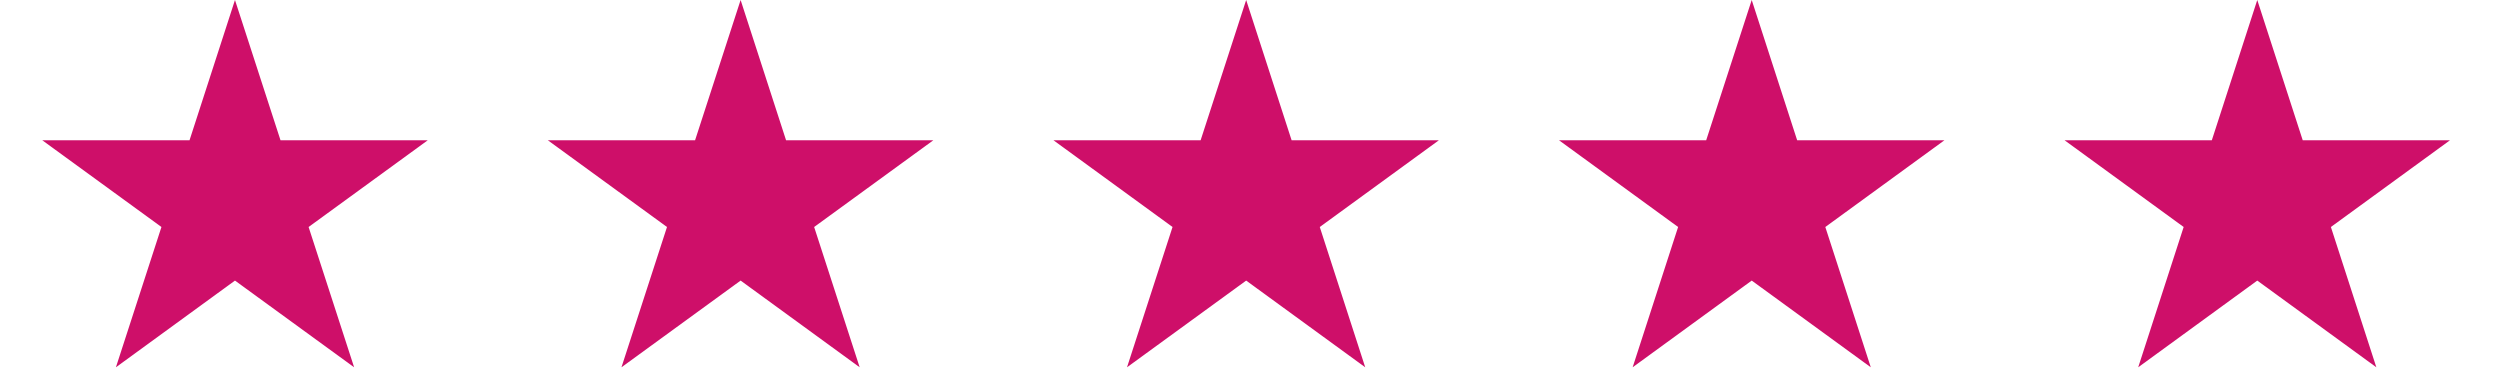 <svg xmlns="http://www.w3.org/2000/svg" xmlns:xlink="http://www.w3.org/1999/xlink" width="173" zoomAndPan="magnify" viewBox="0 0 129.75 20.25" height="27" preserveAspectRatio="xMidYMid meet" version="1.0"><defs><clipPath id="b7e81b1395"><path d="M 2.195 0 L 22.227 0 L 22.227 19.062 L 2.195 19.062 Z M 2.195 0 " clip-rule="nonzero"/></clipPath><clipPath id="f336449d79"><path d="M 12.195 0 L 14.559 7.281 L 22.199 7.281 L 16.016 11.781 L 18.379 19.062 L 12.195 14.562 L 6.016 19.062 L 8.379 11.781 L 2.195 7.281 L 9.836 7.281 Z M 12.195 0 " clip-rule="nonzero"/></clipPath><clipPath id="763372ddf2"><path d="M 28.434 0 L 48.469 0 L 48.469 19.062 L 28.434 19.062 Z M 28.434 0 " clip-rule="nonzero"/></clipPath><clipPath id="0de1513f28"><path d="M 38.438 0 L 40.797 7.281 L 48.438 7.281 L 42.254 11.781 L 44.617 19.062 L 38.438 14.562 L 32.254 19.062 L 34.617 11.781 L 28.434 7.281 L 36.074 7.281 Z M 38.438 0 " clip-rule="nonzero"/></clipPath><clipPath id="37f35d53e5"><path d="M 54.676 0 L 74.707 0 L 74.707 19.062 L 54.676 19.062 Z M 54.676 0 " clip-rule="nonzero"/></clipPath><clipPath id="5a261350c4"><path d="M 64.676 0 L 67.035 7.281 L 74.676 7.281 L 68.496 11.781 L 70.855 19.062 L 64.676 14.562 L 58.492 19.062 L 60.855 11.781 L 54.676 7.281 L 62.312 7.281 Z M 64.676 0 " clip-rule="nonzero"/></clipPath><clipPath id="6c3877f464"><path d="M 80.914 0 L 100.945 0 L 100.945 19.062 L 80.914 19.062 Z M 80.914 0 " clip-rule="nonzero"/></clipPath><clipPath id="0ae6a45f7b"><path d="M 90.914 0 L 93.273 7.281 L 100.914 7.281 L 94.734 11.781 L 97.094 19.062 L 90.914 14.562 L 84.734 19.062 L 87.094 11.781 L 80.914 7.281 L 88.551 7.281 Z M 90.914 0 " clip-rule="nonzero"/></clipPath><clipPath id="f7de92ac18"><path d="M 107.152 0 L 127.184 0 L 127.184 19.062 L 107.152 19.062 Z M 107.152 0 " clip-rule="nonzero"/></clipPath><clipPath id="f788143e35"><path d="M 117.152 0 L 119.512 7.281 L 127.152 7.281 L 120.973 11.781 L 123.332 19.062 L 117.152 14.562 L 110.973 19.062 L 113.332 11.781 L 107.152 7.281 L 114.793 7.281 Z M 117.152 0 " clip-rule="nonzero"/></clipPath></defs><g clip-path="url(#b7e81b1395)"><g clip-path="url(#f336449d79)"><path fill="#ce0f69" d="M 2.195 0 L 22.227 0 L 22.227 19.062 L 2.195 19.062 Z M 2.195 0 " fill-opacity="1" fill-rule="nonzero"/></g></g><g clip-path="url(#763372ddf2)"><g clip-path="url(#0de1513f28)"><path fill="#ce0f69" d="M 28.434 0 L 48.469 0 L 48.469 19.062 L 28.434 19.062 Z M 28.434 0 " fill-opacity="1" fill-rule="nonzero"/></g></g><g clip-path="url(#37f35d53e5)"><g clip-path="url(#5a261350c4)"><path fill="#ce0f69" d="M 54.676 0 L 74.707 0 L 74.707 19.062 L 54.676 19.062 Z M 54.676 0 " fill-opacity="1" fill-rule="nonzero"/></g></g><g clip-path="url(#6c3877f464)"><g clip-path="url(#0ae6a45f7b)"><path fill="#ce0f69" d="M 80.914 0 L 100.945 0 L 100.945 19.062 L 80.914 19.062 Z M 80.914 0 " fill-opacity="1" fill-rule="nonzero"/></g></g><g clip-path="url(#f7de92ac18)"><g clip-path="url(#f788143e35)"><path fill="#ce0f69" d="M 107.152 0 L 127.184 0 L 127.184 19.062 L 107.152 19.062 Z M 107.152 0 " fill-opacity="1" fill-rule="nonzero"/></g></g></svg>